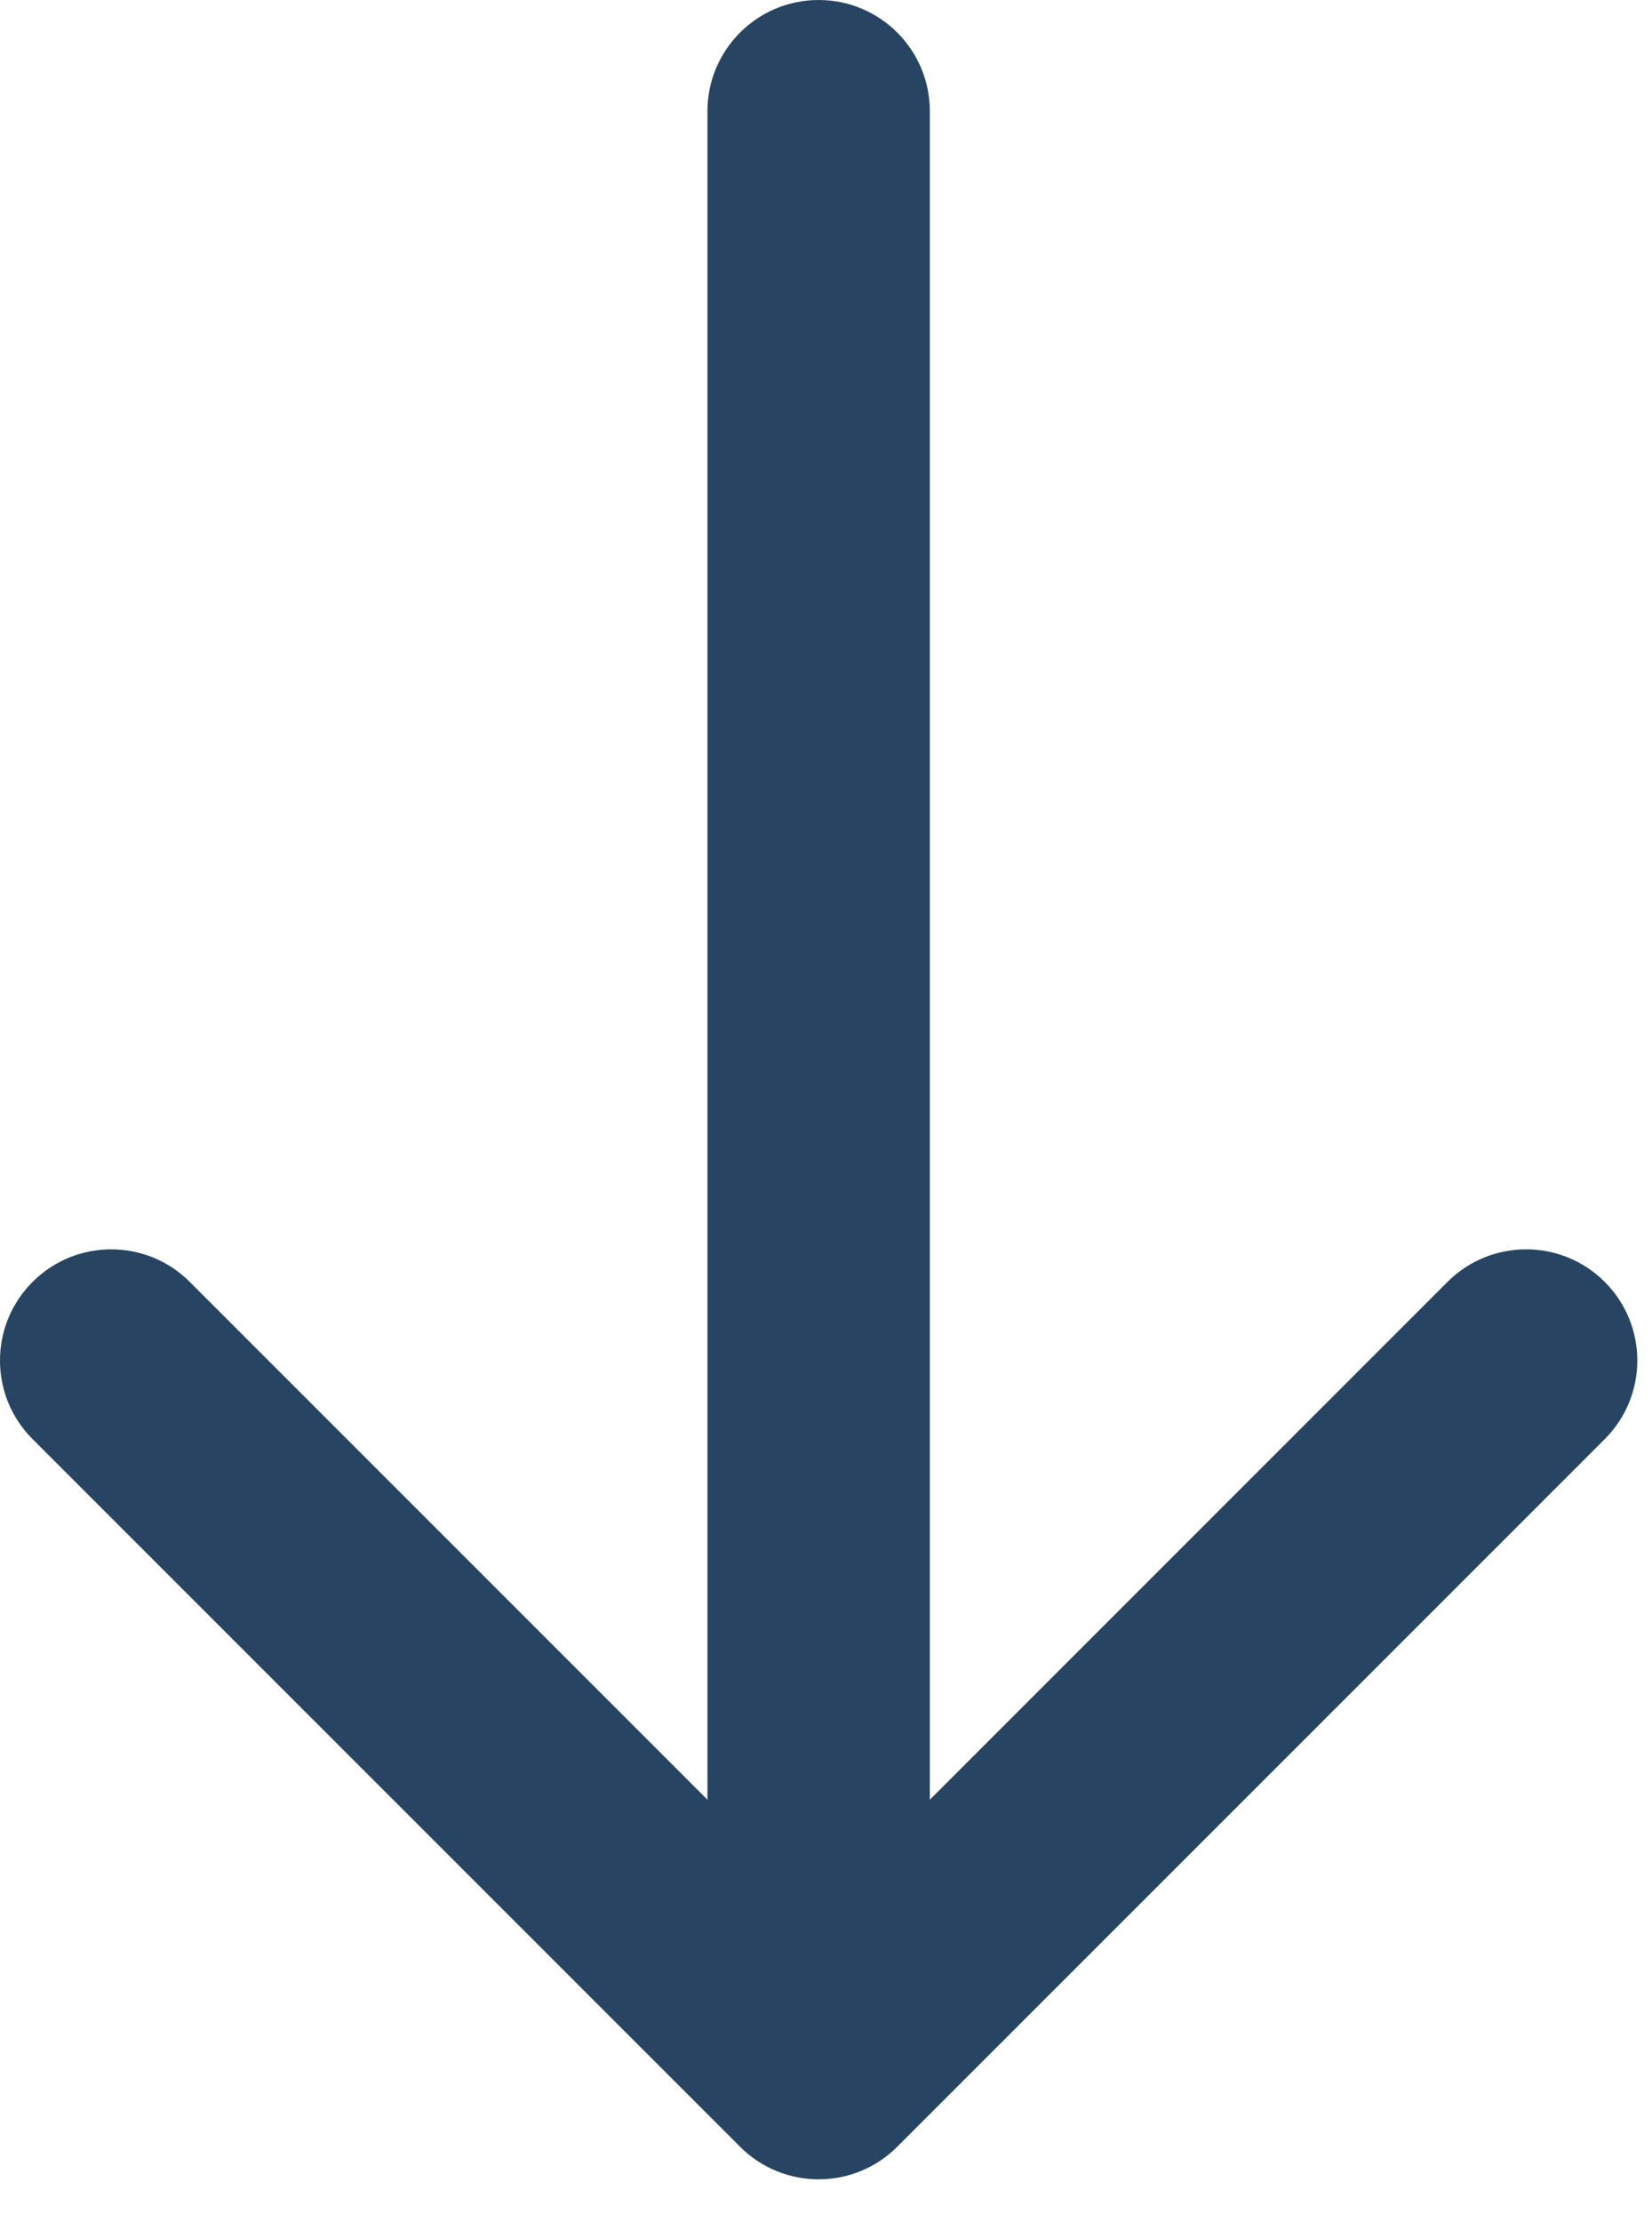 <svg width="29" height="39" viewBox="0 0 29 39" fill="none" xmlns="http://www.w3.org/2000/svg">
<path fill-rule="evenodd" clip-rule="evenodd" d="M14.371 0C15.449 0 16.323 0.874 16.323 1.952L16.323 31.587L25.41 22.499C26.173 21.737 27.408 21.737 28.17 22.499C28.933 23.261 28.933 24.497 28.17 25.259L15.751 37.678C14.989 38.441 13.753 38.441 12.991 37.678L0.572 25.259C-0.191 24.497 -0.191 23.261 0.572 22.499C1.334 21.737 2.569 21.737 3.331 22.499L12.419 31.587L12.419 1.952C12.419 0.874 13.293 0 14.371 0Z" fill="#274562"/>
</svg>

